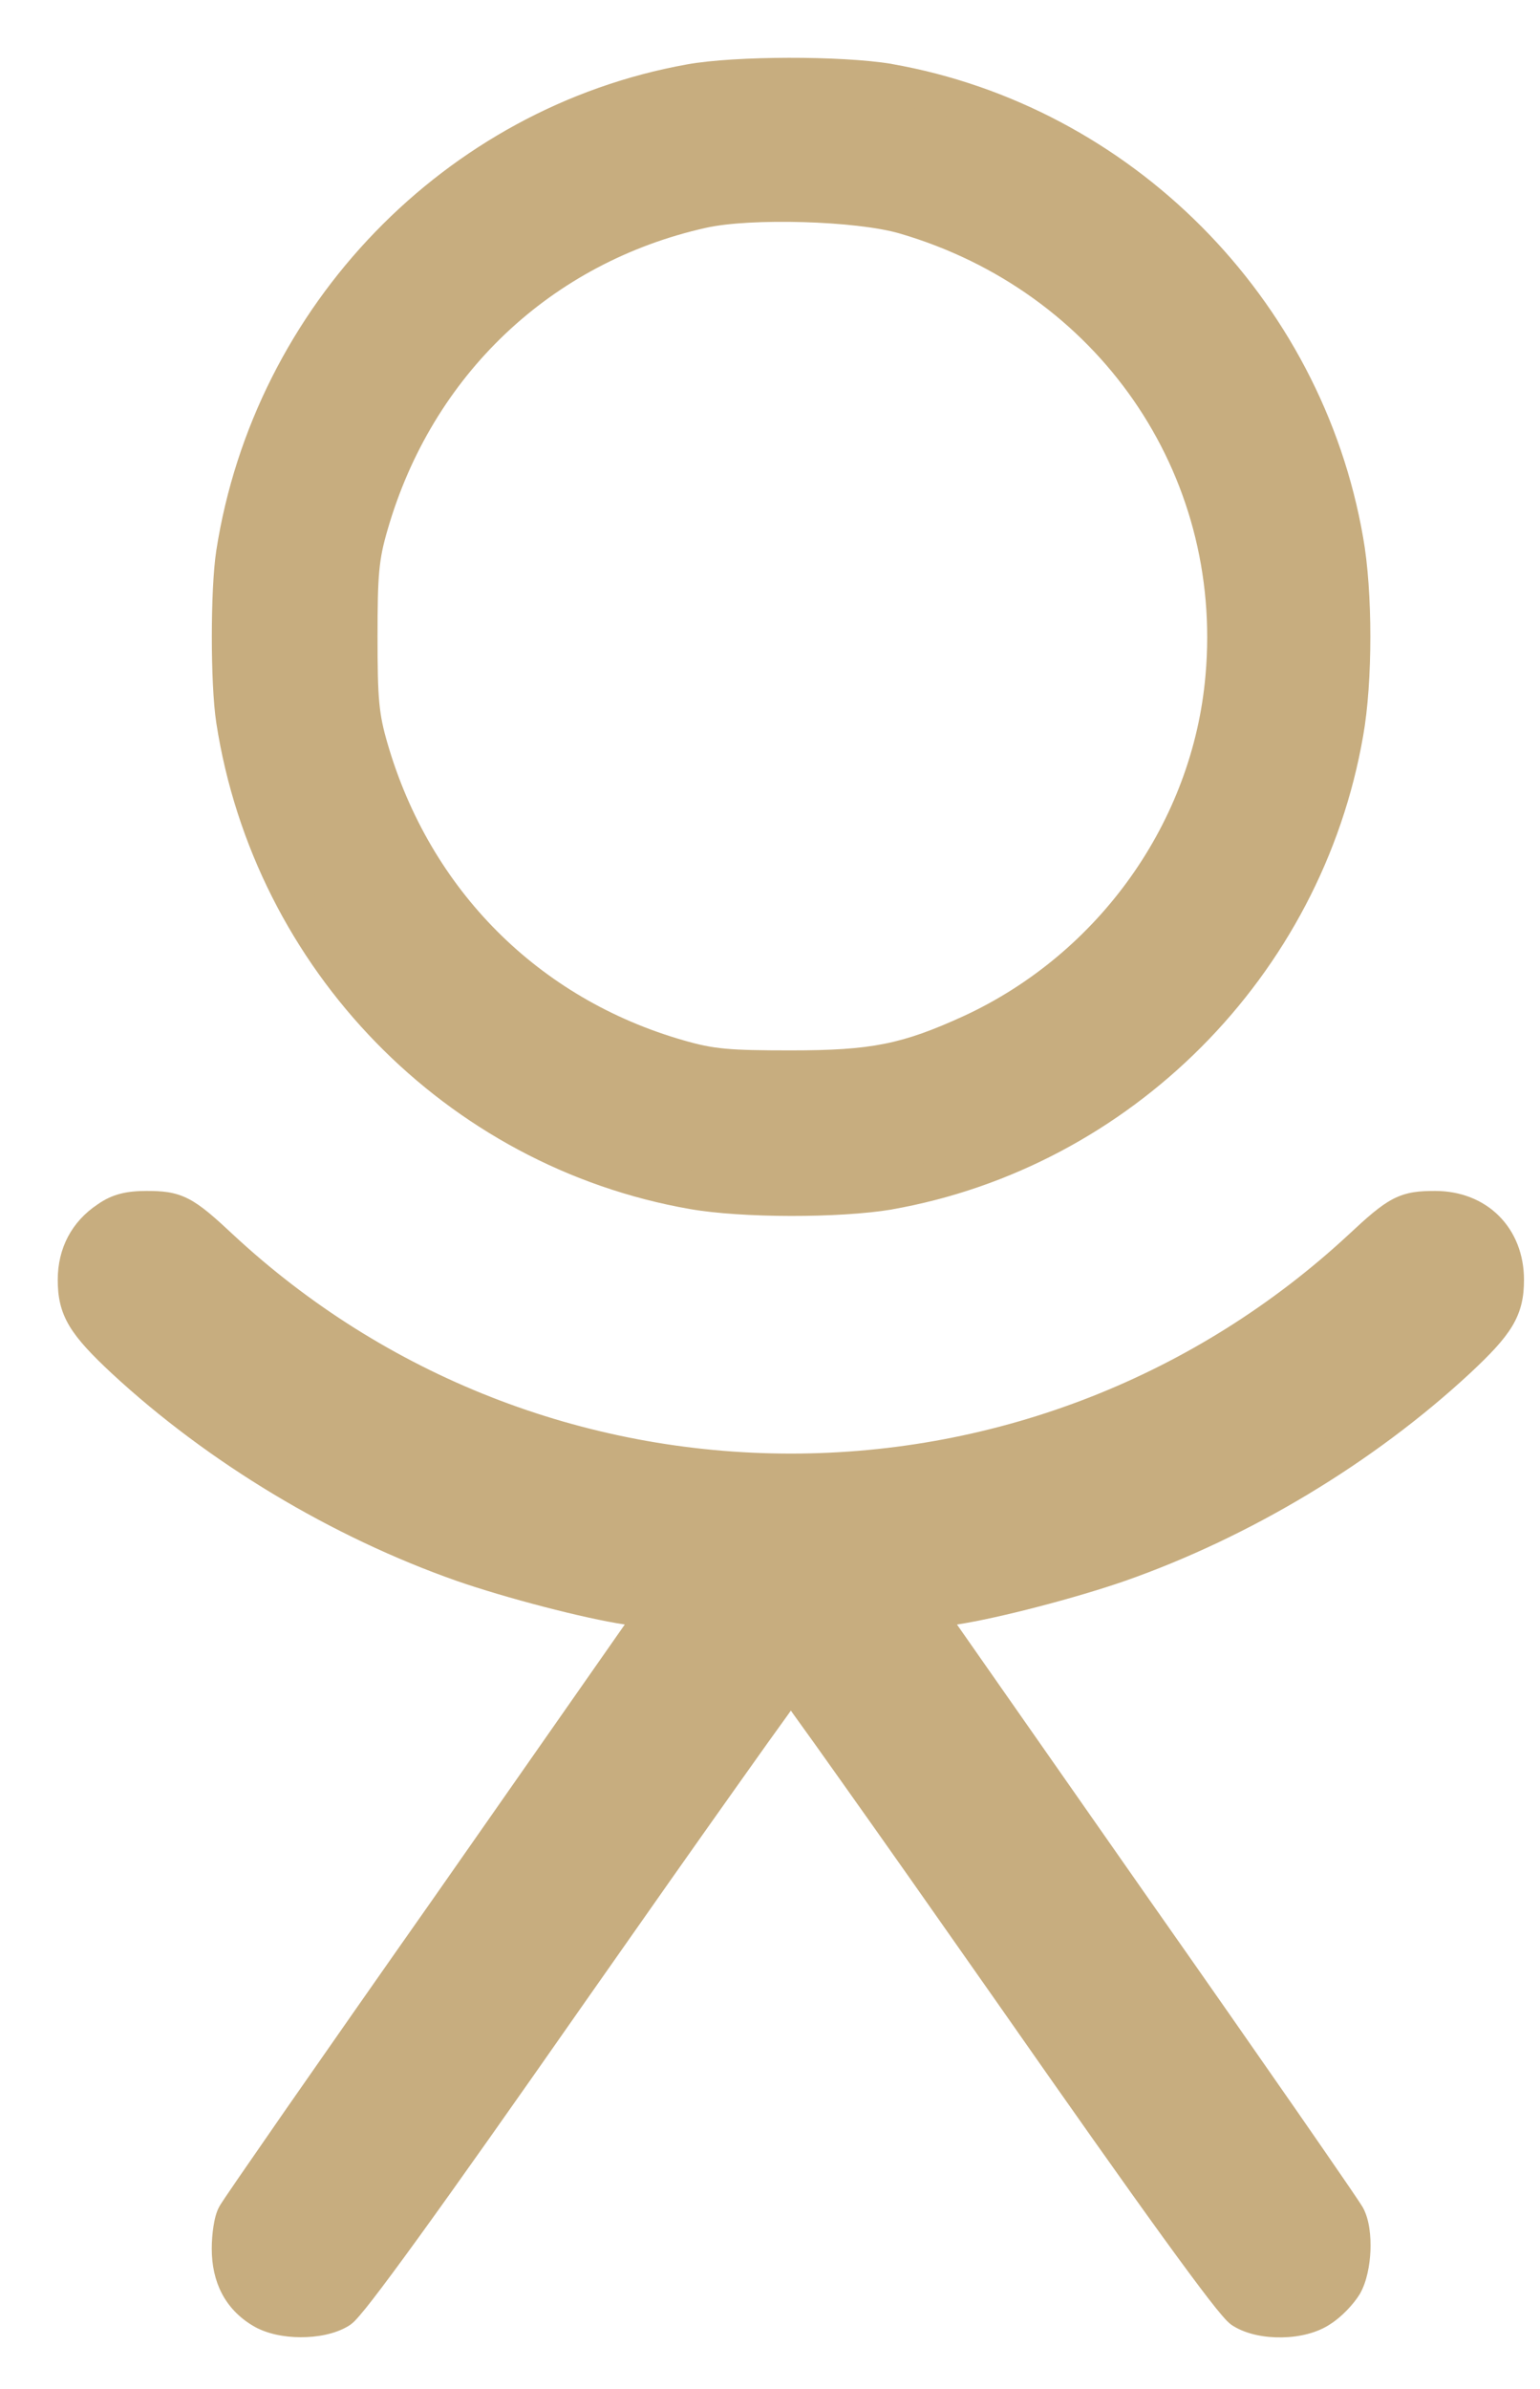 <?xml version="1.0" encoding="UTF-8"?> <svg xmlns="http://www.w3.org/2000/svg" width="20" height="31" viewBox="0 0 20 31" fill="none"> <path d="M8.964 1.082C5.931 1.627 3.534 4.11 3.056 7.183C2.983 7.66 2.983 8.864 3.056 9.342C3.534 12.438 5.942 14.909 9.004 15.443C9.652 15.556 10.89 15.556 11.538 15.448C14.537 14.92 16.934 12.517 17.457 9.506C17.576 8.836 17.576 7.688 17.457 7.018C16.934 4.007 14.537 1.604 11.538 1.076C10.924 0.974 9.561 0.974 8.964 1.082ZM11.685 3.03C14.253 3.78 15.889 6.138 15.656 8.762C15.492 10.659 14.276 12.369 12.521 13.182C11.714 13.551 11.316 13.63 10.271 13.63C9.464 13.63 9.271 13.613 8.879 13.5C6.993 12.96 5.584 11.546 5.033 9.648C4.92 9.262 4.903 9.069 4.903 8.262C4.903 7.455 4.92 7.262 5.033 6.876C5.613 4.865 7.158 3.405 9.169 2.956C9.748 2.826 11.123 2.865 11.685 3.03Z" fill="#C7AD7F"></path> <path fill-rule="evenodd" clip-rule="evenodd" d="M11.496 15.202C10.875 15.305 9.666 15.305 9.047 15.196C6.092 14.681 3.765 12.295 3.304 9.303C3.27 9.085 3.251 8.681 3.251 8.262C3.251 7.844 3.27 7.44 3.304 7.221C3.765 4.251 6.082 1.854 9.009 1.328C9.284 1.278 9.757 1.251 10.245 1.25C10.732 1.249 11.209 1.275 11.496 1.322C14.39 1.833 16.706 4.154 17.211 7.061L17.211 7.062C17.325 7.703 17.325 8.821 17.211 9.462L17.211 9.463C16.706 12.37 14.391 14.691 11.496 15.202ZM8.961 15.689C9.638 15.807 10.904 15.807 11.579 15.695L11.581 15.694C14.684 15.148 17.163 12.664 17.703 9.55C17.828 8.85 17.828 7.674 17.703 6.975C17.163 3.861 14.684 1.376 11.581 0.83L11.579 0.829C11.251 0.775 10.741 0.749 10.244 0.75C9.749 0.751 9.241 0.778 8.92 0.836C5.78 1.4 3.303 3.968 2.809 7.144C2.769 7.403 2.751 7.84 2.751 8.262C2.751 8.684 2.769 9.121 2.809 9.38M8.961 15.689C5.793 15.136 3.303 12.58 2.809 9.38Z" fill="#C7AD7F"></path> <path d="M1.409 15.835C1.142 16.011 1 16.278 1 16.607C1 16.976 1.108 17.158 1.619 17.635C2.852 18.777 4.425 19.72 6.01 20.277C6.681 20.51 7.766 20.788 8.237 20.845L8.555 20.885L5.846 24.759C4.352 26.884 3.102 28.684 3.068 28.753C3.028 28.821 3 29.014 3 29.179C3 29.537 3.136 29.798 3.409 29.963C3.659 30.116 4.153 30.116 4.397 29.968C4.522 29.894 5.488 28.559 7.402 25.821C8.959 23.6 10.248 21.782 10.271 21.782C10.294 21.782 11.583 23.6 13.14 25.821C15.054 28.559 16.02 29.894 16.145 29.968C16.401 30.127 16.9 30.116 17.145 29.946C17.253 29.877 17.383 29.741 17.446 29.639C17.565 29.429 17.588 28.957 17.48 28.764C17.44 28.69 16.19 26.884 14.696 24.759L11.987 20.885L12.305 20.845C12.776 20.788 13.861 20.51 14.531 20.277C16.116 19.72 17.69 18.777 18.923 17.635C19.434 17.158 19.542 16.976 19.542 16.607C19.542 16.073 19.173 15.704 18.639 15.704C18.258 15.704 18.179 15.744 17.684 16.204C15.662 18.078 13.026 19.112 10.271 19.112C7.51 19.112 4.874 18.078 2.858 16.204C2.363 15.744 2.284 15.704 1.903 15.704C1.676 15.704 1.545 15.738 1.409 15.835Z" fill="#C7AD7F"></path> <path fill-rule="evenodd" clip-rule="evenodd" d="M16.288 29.763C16.279 29.754 16.266 29.74 16.248 29.718C16.21 29.674 16.157 29.609 16.09 29.521C15.954 29.346 15.764 29.089 15.516 28.747C15.021 28.064 14.302 27.047 13.345 25.678C12.566 24.567 11.854 23.557 11.334 22.824C11.074 22.458 10.861 22.161 10.713 21.954C10.638 21.852 10.579 21.771 10.537 21.715C10.516 21.687 10.499 21.664 10.485 21.647C10.479 21.639 10.471 21.63 10.463 21.62C10.459 21.617 10.451 21.608 10.441 21.599C10.437 21.595 10.426 21.585 10.411 21.575C10.403 21.57 10.389 21.561 10.371 21.553C10.355 21.546 10.319 21.532 10.271 21.532C10.223 21.532 10.187 21.546 10.171 21.553C10.153 21.561 10.139 21.57 10.132 21.575C10.116 21.585 10.105 21.595 10.101 21.599C10.091 21.608 10.083 21.617 10.079 21.62C10.071 21.63 10.063 21.639 10.057 21.647C10.043 21.664 10.026 21.687 10.005 21.715C9.963 21.771 9.904 21.852 9.829 21.954C9.68 22.161 9.468 22.458 9.208 22.824C8.688 23.557 7.976 24.567 7.197 25.678C6.24 27.047 5.521 28.064 5.026 28.747C4.778 29.089 4.588 29.346 4.452 29.521C4.384 29.609 4.332 29.674 4.294 29.718C4.276 29.739 4.263 29.753 4.255 29.762C4.184 29.799 4.057 29.829 3.906 29.828C3.746 29.828 3.611 29.793 3.539 29.75L3.538 29.749C3.351 29.635 3.25 29.462 3.25 29.179C3.25 29.109 3.256 29.033 3.266 28.968C3.271 28.936 3.276 28.91 3.282 28.891C3.284 28.881 3.286 28.875 3.287 28.873C3.288 28.871 3.292 28.865 3.298 28.857C3.308 28.84 3.323 28.818 3.343 28.788C3.383 28.729 3.44 28.646 3.512 28.54C3.657 28.329 3.863 28.032 4.115 27.67C4.618 26.946 5.303 25.965 6.05 24.903L8.998 20.688L8.268 20.597L8.267 20.597C7.82 20.543 6.755 20.271 6.093 20.041C4.54 19.495 2.997 18.57 1.79 17.452C1.534 17.213 1.403 17.07 1.332 16.952C1.271 16.85 1.25 16.76 1.25 16.607C1.25 16.359 1.352 16.172 1.547 16.043L1.554 16.039C1.634 15.981 1.709 15.954 1.903 15.954C2.087 15.954 2.15 15.965 2.222 16.003C2.315 16.052 2.433 16.15 2.687 16.387C4.75 18.305 7.447 19.362 10.271 19.362C13.089 19.362 15.786 18.305 17.854 16.387C18.108 16.151 18.227 16.052 18.32 16.003C18.392 15.965 18.456 15.954 18.639 15.954C18.847 15.954 19.006 16.025 19.114 16.132C19.221 16.239 19.292 16.399 19.292 16.607C19.292 16.76 19.271 16.85 19.21 16.952C19.139 17.07 19.008 17.213 18.752 17.452C17.545 18.57 16.002 19.495 14.449 20.041C13.787 20.271 12.722 20.543 12.275 20.597L12.274 20.597L11.544 20.688L14.491 24.902C15.238 25.964 15.924 26.947 16.428 27.673C16.68 28.036 16.886 28.335 17.032 28.547C17.105 28.654 17.163 28.738 17.203 28.798C17.228 28.835 17.244 28.859 17.252 28.872C17.259 28.882 17.261 28.885 17.26 28.883L17.262 28.886C17.281 28.92 17.305 29.029 17.298 29.184C17.292 29.333 17.261 29.455 17.23 29.512C17.185 29.583 17.084 29.688 17.011 29.734L17.002 29.74C16.934 29.787 16.803 29.827 16.643 29.831C16.491 29.834 16.362 29.804 16.288 29.763ZM17.283 30.154C17.106 30.275 16.868 30.326 16.655 30.33C16.44 30.335 16.198 30.295 16.015 30.182C15.978 30.16 15.949 30.131 15.934 30.116C15.914 30.095 15.892 30.071 15.869 30.044C15.823 29.991 15.764 29.918 15.694 29.827C15.554 29.646 15.36 29.384 15.111 29.041C14.613 28.354 13.892 27.334 12.935 25.965C12.157 24.855 11.446 23.845 10.926 23.114C10.667 22.748 10.455 22.452 10.307 22.248C10.295 22.23 10.283 22.213 10.271 22.197C10.259 22.213 10.247 22.23 10.235 22.248C10.087 22.452 9.875 22.748 9.616 23.114C9.096 23.845 8.385 24.855 7.607 25.965C6.65 27.334 5.929 28.354 5.431 29.041C5.182 29.384 4.988 29.646 4.848 29.827C4.778 29.918 4.719 29.991 4.673 30.044C4.65 30.071 4.628 30.095 4.608 30.116C4.593 30.131 4.563 30.16 4.526 30.182C4.35 30.289 4.114 30.329 3.904 30.328C3.694 30.328 3.457 30.285 3.279 30.176C2.921 29.96 2.75 29.611 2.75 29.179C2.75 29.083 2.758 28.981 2.772 28.891C2.784 28.814 2.805 28.708 2.85 28.63C2.859 28.613 2.871 28.595 2.878 28.585L2.879 28.583C2.891 28.564 2.908 28.539 2.928 28.509C2.969 28.448 3.027 28.363 3.1 28.257C3.246 28.045 3.452 27.747 3.704 27.384C4.208 26.66 4.894 25.678 5.641 24.616C5.641 24.616 5.641 24.615 5.641 24.616L8.114 21.08C7.583 21 6.567 20.735 5.928 20.513C4.312 19.945 2.707 18.984 1.449 17.819C1.194 17.581 1.015 17.394 0.904 17.21C0.783 17.009 0.75 16.823 0.75 16.607C0.75 16.198 0.931 15.852 1.268 15.628C1.459 15.494 1.645 15.454 1.903 15.454C2.101 15.454 2.268 15.463 2.454 15.56C2.619 15.646 2.788 15.797 3.028 16.021C4.998 17.852 7.573 18.862 10.271 18.862C12.963 18.862 15.538 17.852 17.514 16.021C17.754 15.797 17.923 15.646 18.088 15.56C18.274 15.463 18.441 15.454 18.639 15.454C18.965 15.454 19.257 15.568 19.467 15.778C19.678 15.989 19.792 16.281 19.792 16.607C19.792 16.823 19.759 17.009 19.638 17.21C19.527 17.394 19.348 17.58 19.093 17.818C17.835 18.984 16.231 19.945 14.614 20.513C13.975 20.735 12.959 21 12.428 21.08L14.901 24.615C14.901 24.615 14.901 24.615 14.901 24.615C15.648 25.678 16.334 26.661 16.839 27.388C17.091 27.751 17.298 28.051 17.444 28.264C17.518 28.371 17.576 28.457 17.617 28.518C17.651 28.569 17.684 28.617 17.698 28.642C17.787 28.801 17.805 29.025 17.798 29.206C17.79 29.391 17.751 29.607 17.663 29.762L17.659 29.769C17.578 29.901 17.424 30.064 17.283 30.154Z" fill="#C7AD7F"></path> </svg> 
